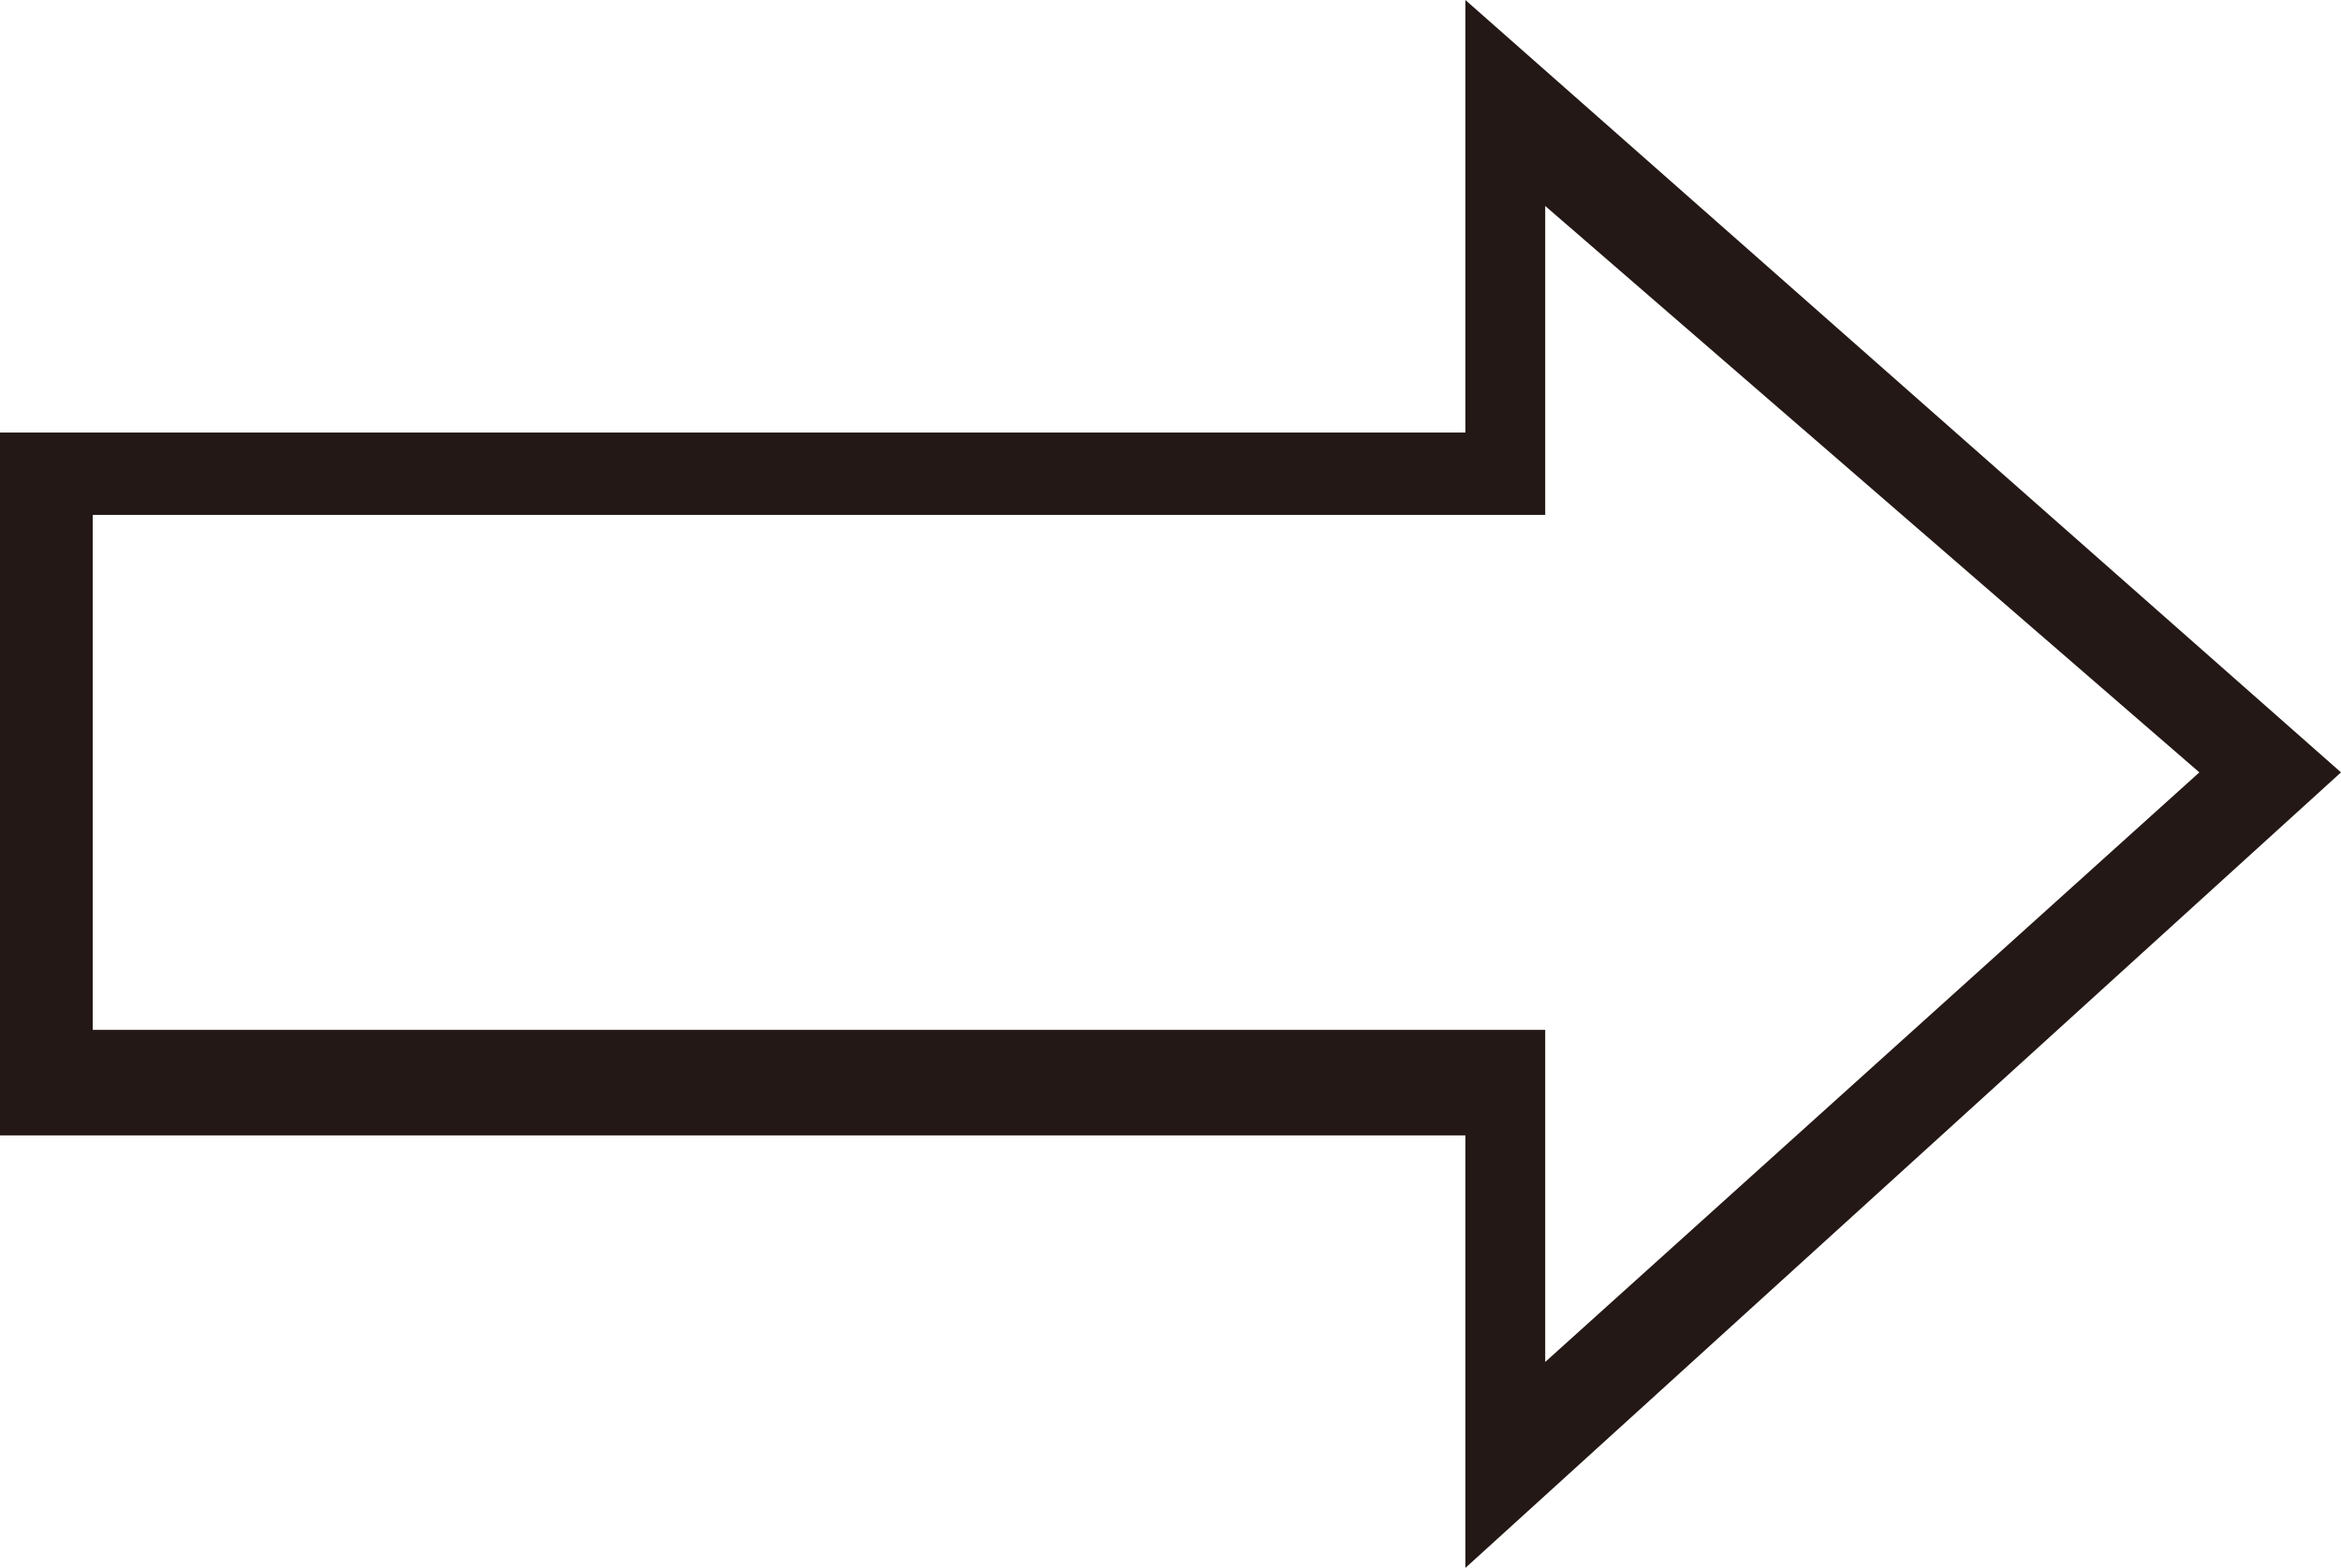 <svg xmlns="http://www.w3.org/2000/svg" viewBox="0 0 9.09 6.09"><defs><style>.cls-1{fill:#231815;}</style></defs><title>accessarrow</title><g id="レイヤー_2" data-name="レイヤー 2"><g id="レイヤー_1-2" data-name="レイヤー 1"><path class="cls-1" d="M0,1.68H5.69V0l3.4,3L5.69,6.09V4.41H0ZM6,.8V2H.36v2H6V5.29L8.54,3Z"/></g></g></svg>